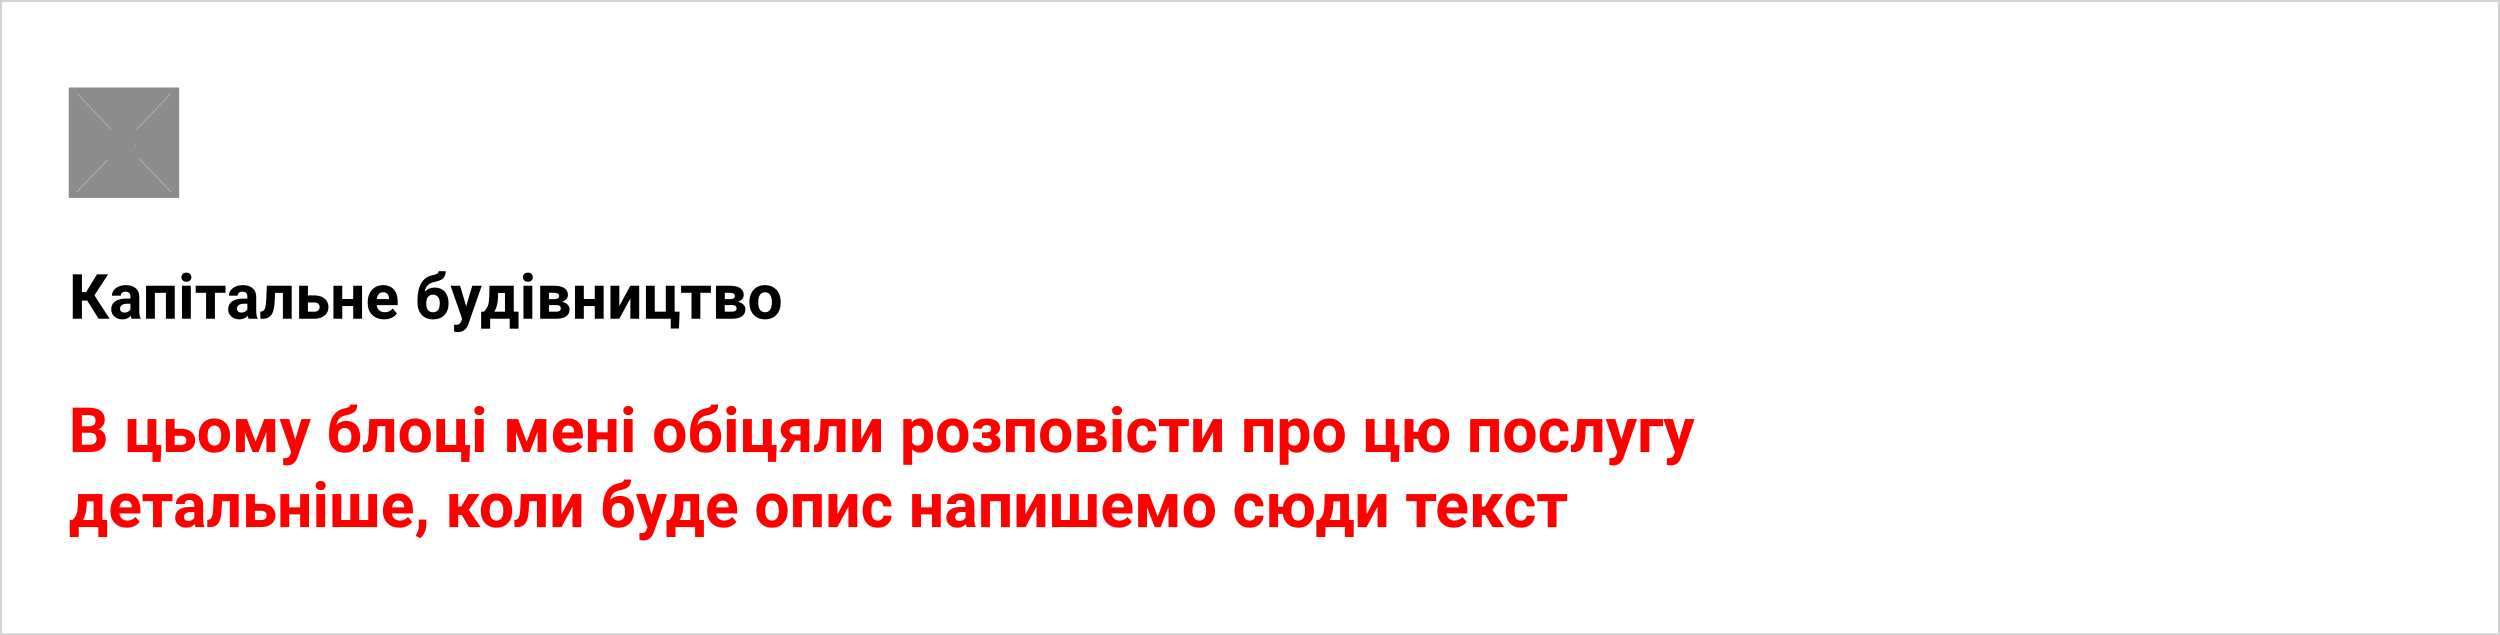 <?xml version="1.0" encoding="UTF-8"?> <svg xmlns="http://www.w3.org/2000/svg" width="1200" height="305" viewBox="0 0 1200 305" fill="none"><rect x="0" y="0" width="1200" height="305" fill="#333333" stroke="none"/> <rect x="0.5" y="0.5" width="1199" height="304" fill="white" stroke="#D3D3D3"></rect> <path d="M41.862 144.284H39.328V153H34.934V131.672H39.328V140.212H41.335L46.55 131.672H51.911L45.334 141.765L52.6 153H47.355L41.862 144.284ZM63.205 153C63.01 152.619 62.868 152.146 62.78 151.579C61.755 152.722 60.422 153.293 58.781 153.293C57.228 153.293 55.94 152.844 54.914 151.945C53.898 151.047 53.391 149.914 53.391 148.547C53.391 146.867 54.011 145.578 55.251 144.68C56.501 143.781 58.303 143.327 60.656 143.317H62.605V142.409C62.605 141.677 62.414 141.091 62.033 140.651C61.662 140.212 61.071 139.992 60.261 139.992C59.548 139.992 58.986 140.163 58.576 140.505C58.176 140.847 57.976 141.315 57.976 141.911H53.742C53.742 140.993 54.025 140.144 54.592 139.362C55.158 138.581 55.959 137.971 56.994 137.531C58.029 137.082 59.191 136.857 60.48 136.857C62.434 136.857 63.981 137.351 65.124 138.337C66.276 139.313 66.853 140.69 66.853 142.468V149.338C66.862 150.842 67.072 151.979 67.482 152.751V153H63.205ZM59.704 150.056C60.329 150.056 60.905 149.919 61.433 149.646C61.96 149.362 62.351 148.986 62.605 148.518V145.793H61.023C58.903 145.793 57.775 146.525 57.639 147.99L57.624 148.239C57.624 148.767 57.81 149.201 58.181 149.543C58.552 149.885 59.06 150.056 59.704 150.056ZM83.889 153H79.641V140.578H74.338V153H70.105V137.15H83.889V153ZM91.594 153H87.346V137.15H91.594V153ZM87.097 133.049C87.097 132.414 87.307 131.892 87.727 131.481C88.156 131.071 88.737 130.866 89.47 130.866C90.192 130.866 90.769 131.071 91.198 131.481C91.628 131.892 91.843 132.414 91.843 133.049C91.843 133.693 91.623 134.221 91.184 134.631C90.754 135.041 90.183 135.246 89.47 135.246C88.757 135.246 88.181 135.041 87.741 134.631C87.311 134.221 87.097 133.693 87.097 133.049ZM108.249 140.549H103.166V153H98.918V140.549H93.923V137.15H108.249V140.549ZM119.338 153C119.143 152.619 119.001 152.146 118.913 151.579C117.888 152.722 116.555 153.293 114.914 153.293C113.361 153.293 112.072 152.844 111.047 151.945C110.031 151.047 109.523 149.914 109.523 148.547C109.523 146.867 110.144 145.578 111.384 144.68C112.634 143.781 114.436 143.327 116.789 143.317H118.737V142.409C118.737 141.677 118.547 141.091 118.166 140.651C117.795 140.212 117.204 139.992 116.394 139.992C115.681 139.992 115.119 140.163 114.709 140.505C114.309 140.847 114.108 141.315 114.108 141.911H109.875C109.875 140.993 110.158 140.144 110.725 139.362C111.291 138.581 112.092 137.971 113.127 137.531C114.162 137.082 115.324 136.857 116.613 136.857C118.566 136.857 120.114 137.351 121.257 138.337C122.409 139.313 122.985 140.69 122.985 142.468V149.338C122.995 150.842 123.205 151.979 123.615 152.751V153H119.338ZM115.837 150.056C116.462 150.056 117.038 149.919 117.565 149.646C118.093 149.362 118.483 148.986 118.737 148.518V145.793H117.155C115.036 145.793 113.908 146.525 113.771 147.99L113.757 148.239C113.757 148.767 113.942 149.201 114.313 149.543C114.685 149.885 115.192 150.056 115.837 150.056ZM140.021 137.15V153H135.788V140.578H132.053L131.789 145.471C131.623 148.078 131.11 149.978 130.251 151.169C129.392 152.36 128.112 152.971 126.413 153H124.978L124.934 149.558L125.461 149.514C126.223 149.455 126.779 149.006 127.131 148.166C127.482 147.326 127.702 145.896 127.79 143.874L128.083 137.15H140.021ZM147.814 141.794H150.847C152.214 141.794 153.415 142.023 154.45 142.482C155.485 142.941 156.276 143.601 156.823 144.46C157.38 145.31 157.658 146.301 157.658 147.434C157.658 149.104 157.038 150.451 155.798 151.477C154.567 152.492 152.888 153 150.759 153H143.566V137.15H147.814V141.794ZM147.814 145.192V149.616H150.817C151.657 149.616 152.302 149.421 152.751 149.03C153.2 148.64 153.425 148.107 153.425 147.434C153.425 146.75 153.205 146.208 152.766 145.808C152.326 145.397 151.677 145.192 150.817 145.192H147.814ZM173.786 153H169.538V146.906H164.279V153H160.046V137.15H164.279V143.508H169.538V137.15H173.786V153ZM184.362 153.293C182.038 153.293 180.144 152.58 178.679 151.154C177.224 149.729 176.496 147.829 176.496 145.456V145.046C176.496 143.454 176.804 142.033 177.419 140.783C178.034 139.523 178.903 138.557 180.026 137.883C181.159 137.199 182.448 136.857 183.894 136.857C186.062 136.857 187.766 137.541 189.006 138.908C190.256 140.275 190.881 142.214 190.881 144.724V146.452H180.788C180.925 147.487 181.335 148.317 182.019 148.942C182.712 149.567 183.586 149.88 184.641 149.88C186.271 149.88 187.546 149.289 188.464 148.107L190.544 150.437C189.909 151.335 189.05 152.038 187.966 152.546C186.882 153.044 185.681 153.293 184.362 153.293ZM183.879 140.285C183.039 140.285 182.355 140.568 181.828 141.135C181.311 141.701 180.979 142.512 180.832 143.566H186.721V143.229C186.701 142.292 186.447 141.569 185.959 141.062C185.471 140.544 184.777 140.285 183.879 140.285ZM208.635 138.029C210.666 138.029 212.287 138.703 213.498 140.051C214.709 141.398 215.314 143.229 215.314 145.544V145.749C215.314 148.034 214.641 149.865 213.293 151.242C211.945 152.619 210.134 153.308 207.858 153.308C205.573 153.308 203.752 152.565 202.395 151.081C201.047 149.587 200.373 147.561 200.373 145.002V144.299C200.393 140.734 200.993 137.946 202.175 135.935C203.366 133.913 205.153 132.639 207.536 132.111C208.786 131.838 209.592 131.569 209.953 131.306C210.314 131.032 210.495 130.656 210.495 130.178H213.923C213.923 131.711 213.508 132.863 212.678 133.635C211.857 134.406 210.393 135.002 208.283 135.422C207.033 135.676 206.047 136.169 205.324 136.901C204.602 137.634 204.113 138.664 203.859 139.992C205.207 138.684 206.799 138.029 208.635 138.029ZM207.829 141.457C206.823 141.457 206.032 141.794 205.456 142.468C204.89 143.142 204.606 144.235 204.606 145.749C204.606 147.097 204.885 148.127 205.441 148.84C205.998 149.543 206.804 149.895 207.858 149.895C208.884 149.895 209.675 149.548 210.231 148.854C210.788 148.161 211.071 147.141 211.081 145.793V145.441C211.081 144.143 210.793 143.156 210.217 142.482C209.65 141.799 208.854 141.457 207.829 141.457ZM223.767 147.009L226.696 137.15H231.237L224.865 155.461L224.514 156.296C223.566 158.366 222.004 159.401 219.826 159.401C219.211 159.401 218.586 159.309 217.951 159.123V155.915L218.596 155.93C219.396 155.93 219.992 155.808 220.383 155.563C220.783 155.319 221.096 154.914 221.32 154.348L221.818 153.044L216.267 137.15H220.822L223.767 147.009ZM232.307 149.587C233.264 148.571 233.913 147.565 234.255 146.569C234.597 145.573 234.787 144.162 234.826 142.336L234.943 137.15H246.604V149.587H248.889V157.761H244.655V153H235.266V157.761H230.944V149.587H232.307ZM237.302 149.587H242.385V140.651H239.089L239.06 142.556C238.972 145.466 238.386 147.81 237.302 149.587ZM255.51 153H251.262V137.15H255.51V153ZM251.013 133.049C251.013 132.414 251.223 131.892 251.643 131.481C252.072 131.071 252.653 130.866 253.386 130.866C254.108 130.866 254.685 131.071 255.114 131.481C255.544 131.892 255.759 132.414 255.759 133.049C255.759 133.693 255.539 134.221 255.1 134.631C254.67 135.041 254.099 135.246 253.386 135.246C252.673 135.246 252.097 135.041 251.657 134.631C251.228 134.221 251.013 133.693 251.013 133.049ZM259.289 153V137.15H265.91C268.068 137.15 269.724 137.531 270.876 138.293C272.028 139.055 272.604 140.148 272.604 141.574C272.604 142.307 272.36 142.966 271.872 143.552C271.394 144.128 270.69 144.572 269.763 144.885C270.896 145.1 271.784 145.524 272.429 146.159C273.083 146.784 273.41 147.556 273.41 148.474C273.41 149.948 272.854 151.071 271.74 151.843C270.637 152.614 269.03 153 266.921 153H259.289ZM263.522 146.423V149.616H266.936C268.43 149.616 269.177 149.094 269.177 148.049C269.177 146.984 268.464 146.442 267.038 146.423H263.522ZM263.522 143.581H266.145C267.629 143.562 268.371 143.083 268.371 142.146C268.371 141.569 268.166 141.159 267.756 140.915C267.355 140.671 266.74 140.549 265.91 140.549H263.522V143.581ZM289.743 153H285.495V146.906H280.236V153H276.003V137.15H280.236V143.508H285.495V137.15H289.743V153ZM302.575 137.15H306.809V153H302.575V143.215L297.272 153H293.024V137.15H297.272V146.921L302.575 137.15ZM310.046 137.15H314.279V149.587H319.582V137.15H323.83V149.616H326.203L325.91 157.702H321.97V153H310.046V137.15ZM341.247 140.549H336.164V153H331.916V140.549H326.921V137.15H341.247V140.549ZM343.664 153V137.15H350.285C352.443 137.15 354.099 137.531 355.251 138.293C356.403 139.055 356.979 140.148 356.979 141.574C356.979 142.307 356.735 142.966 356.247 143.552C355.769 144.128 355.065 144.572 354.138 144.885C355.271 145.1 356.159 145.524 356.804 146.159C357.458 146.784 357.785 147.556 357.785 148.474C357.785 149.948 357.229 151.071 356.115 151.843C355.012 152.614 353.405 153 351.296 153H343.664ZM347.897 146.423V149.616H351.311C352.805 149.616 353.552 149.094 353.552 148.049C353.552 146.984 352.839 146.442 351.413 146.423H347.897ZM347.897 143.581H350.52C352.004 143.562 352.746 143.083 352.746 142.146C352.746 141.569 352.541 141.159 352.131 140.915C351.73 140.671 351.115 140.549 350.285 140.549H347.897V143.581ZM359.719 144.929C359.719 143.356 360.021 141.955 360.627 140.725C361.232 139.494 362.102 138.542 363.234 137.868C364.377 137.194 365.7 136.857 367.204 136.857C369.343 136.857 371.086 137.512 372.434 138.82C373.791 140.129 374.548 141.906 374.704 144.152L374.733 145.236C374.733 147.668 374.055 149.621 372.697 151.096C371.34 152.561 369.519 153.293 367.233 153.293C364.948 153.293 363.122 152.561 361.755 151.096C360.397 149.631 359.719 147.639 359.719 145.119V144.929ZM363.952 145.236C363.952 146.74 364.235 147.893 364.802 148.693C365.368 149.484 366.179 149.88 367.233 149.88C368.259 149.88 369.06 149.489 369.636 148.708C370.212 147.917 370.5 146.657 370.5 144.929C370.5 143.454 370.212 142.312 369.636 141.501C369.06 140.69 368.249 140.285 367.204 140.285C366.169 140.285 365.368 140.69 364.802 141.501C364.235 142.302 363.952 143.547 363.952 145.236Z" fill="black"></path> <path d="M34.904 217V195.672H42.375C44.963 195.672 46.926 196.17 48.264 197.166C49.602 198.152 50.27 199.603 50.27 201.517C50.27 202.562 50.002 203.484 49.465 204.285C48.928 205.076 48.181 205.657 47.224 206.028C48.317 206.302 49.177 206.854 49.802 207.684C50.437 208.514 50.754 209.529 50.754 210.73C50.754 212.781 50.1 214.334 48.791 215.389C47.482 216.443 45.617 216.98 43.195 217H34.904ZM39.299 207.713V213.47H43.063C44.099 213.47 44.904 213.226 45.48 212.737C46.066 212.239 46.359 211.556 46.359 210.687C46.359 208.733 45.349 207.742 43.327 207.713H39.299ZM39.299 204.607H42.551C44.768 204.568 45.876 203.685 45.876 201.956C45.876 200.989 45.593 200.296 45.026 199.876C44.47 199.446 43.586 199.231 42.375 199.231H39.299V204.607ZM61.257 201.15H65.49V213.587H70.793V201.15H75.041V213.616H77.414L77.121 221.702H73.181V217H61.257V201.15ZM83.83 205.794H86.862C88.23 205.794 89.431 206.023 90.466 206.482C91.501 206.941 92.292 207.601 92.839 208.46C93.395 209.31 93.674 210.301 93.674 211.434C93.674 213.104 93.054 214.451 91.814 215.477C90.583 216.492 88.903 217 86.774 217H79.582V201.15H83.83V205.794ZM83.83 209.192V213.616H86.833C87.673 213.616 88.317 213.421 88.767 213.03C89.216 212.64 89.44 212.107 89.44 211.434C89.44 210.75 89.221 210.208 88.781 209.808C88.342 209.397 87.692 209.192 86.833 209.192H83.83ZM95.402 208.929C95.402 207.356 95.705 205.955 96.311 204.725C96.916 203.494 97.785 202.542 98.918 201.868C100.061 201.194 101.384 200.857 102.888 200.857C105.026 200.857 106.77 201.512 108.117 202.82C109.475 204.129 110.231 205.906 110.388 208.152L110.417 209.236C110.417 211.668 109.738 213.621 108.381 215.096C107.023 216.561 105.202 217.293 102.917 217.293C100.632 217.293 98.806 216.561 97.439 215.096C96.081 213.631 95.402 211.639 95.402 209.119V208.929ZM99.636 209.236C99.636 210.74 99.919 211.893 100.485 212.693C101.052 213.484 101.862 213.88 102.917 213.88C103.942 213.88 104.743 213.489 105.319 212.708C105.896 211.917 106.184 210.657 106.184 208.929C106.184 207.454 105.896 206.312 105.319 205.501C104.743 204.69 103.933 204.285 102.888 204.285C101.853 204.285 101.052 204.69 100.485 205.501C99.919 206.302 99.636 207.547 99.636 209.236ZM122.678 212.005L126.823 201.15H132.126V217H127.893V207.273L124.099 217H121.257L117.536 207.435V217H113.303V201.15H118.562L122.678 212.005ZM141.735 211.009L144.665 201.15H149.206L142.834 219.461L142.482 220.296C141.535 222.366 139.973 223.401 137.795 223.401C137.18 223.401 136.555 223.309 135.92 223.123V219.915L136.564 219.93C137.365 219.93 137.961 219.808 138.352 219.563C138.752 219.319 139.064 218.914 139.289 218.348L139.787 217.044L134.235 201.15H138.791L141.735 211.009ZM166.213 202.029C168.244 202.029 169.865 202.703 171.076 204.051C172.287 205.398 172.893 207.229 172.893 209.544V209.749C172.893 212.034 172.219 213.865 170.871 215.242C169.523 216.619 167.712 217.308 165.437 217.308C163.151 217.308 161.33 216.565 159.973 215.081C158.625 213.587 157.951 211.561 157.951 209.002V208.299C157.971 204.734 158.571 201.946 159.753 199.935C160.944 197.913 162.731 196.639 165.114 196.111C166.364 195.838 167.17 195.569 167.531 195.306C167.893 195.032 168.073 194.656 168.073 194.178H171.501C171.501 195.711 171.086 196.863 170.256 197.635C169.436 198.406 167.971 199.002 165.861 199.422C164.611 199.676 163.625 200.169 162.902 200.901C162.18 201.634 161.691 202.664 161.438 203.992C162.785 202.684 164.377 202.029 166.213 202.029ZM165.407 205.457C164.401 205.457 163.61 205.794 163.034 206.468C162.468 207.142 162.185 208.235 162.185 209.749C162.185 211.097 162.463 212.127 163.02 212.84C163.576 213.543 164.382 213.895 165.437 213.895C166.462 213.895 167.253 213.548 167.81 212.854C168.366 212.161 168.649 211.141 168.659 209.793V209.441C168.659 208.143 168.371 207.156 167.795 206.482C167.229 205.799 166.433 205.457 165.407 205.457ZM189.211 201.15V217H184.978V204.578H181.242L180.979 209.471C180.812 212.078 180.3 213.978 179.44 215.169C178.581 216.36 177.302 216.971 175.603 217H174.167L174.123 213.558L174.65 213.514C175.412 213.455 175.969 213.006 176.32 212.166C176.672 211.326 176.892 209.896 176.979 207.874L177.272 201.15H189.211ZM191.818 208.929C191.818 207.356 192.121 205.955 192.727 204.725C193.332 203.494 194.201 202.542 195.334 201.868C196.477 201.194 197.8 200.857 199.304 200.857C201.442 200.857 203.186 201.512 204.533 202.82C205.891 204.129 206.647 205.906 206.804 208.152L206.833 209.236C206.833 211.668 206.154 213.621 204.797 215.096C203.439 216.561 201.618 217.293 199.333 217.293C197.048 217.293 195.222 216.561 193.854 215.096C192.497 213.631 191.818 211.639 191.818 209.119V208.929ZM196.052 209.236C196.052 210.74 196.335 211.893 196.901 212.693C197.468 213.484 198.278 213.88 199.333 213.88C200.358 213.88 201.159 213.489 201.735 212.708C202.312 211.917 202.6 210.657 202.6 208.929C202.6 207.454 202.312 206.312 201.735 205.501C201.159 204.69 200.349 204.285 199.304 204.285C198.269 204.285 197.468 204.69 196.901 205.501C196.335 206.302 196.052 207.547 196.052 209.236ZM209.44 201.15H213.674V213.587H218.977V201.15H223.225V213.616H225.598L225.305 221.702H221.364V217H209.44V201.15ZM232.189 217H227.941V201.15H232.189V217ZM227.692 197.049C227.692 196.414 227.902 195.892 228.322 195.481C228.752 195.071 229.333 194.866 230.065 194.866C230.788 194.866 231.364 195.071 231.794 195.481C232.224 195.892 232.438 196.414 232.438 197.049C232.438 197.693 232.219 198.221 231.779 198.631C231.35 199.041 230.778 199.246 230.065 199.246C229.353 199.246 228.776 199.041 228.337 198.631C227.907 198.221 227.692 197.693 227.692 197.049ZM252.814 212.005L256.96 201.15H262.263V217H258.029V207.273L254.235 217H251.394L247.673 207.435V217H243.439V201.15H248.698L252.814 212.005ZM273.249 217.293C270.925 217.293 269.03 216.58 267.565 215.154C266.11 213.729 265.383 211.829 265.383 209.456V209.046C265.383 207.454 265.69 206.033 266.306 204.783C266.921 203.523 267.79 202.557 268.913 201.883C270.046 201.199 271.335 200.857 272.78 200.857C274.948 200.857 276.652 201.541 277.893 202.908C279.143 204.275 279.768 206.214 279.768 208.724V210.452H269.675C269.812 211.487 270.222 212.317 270.905 212.942C271.599 213.567 272.473 213.88 273.527 213.88C275.158 213.88 276.433 213.289 277.351 212.107L279.431 214.437C278.796 215.335 277.937 216.038 276.853 216.546C275.769 217.044 274.567 217.293 273.249 217.293ZM272.766 204.285C271.926 204.285 271.242 204.568 270.715 205.135C270.197 205.701 269.865 206.512 269.719 207.566H275.607V207.229C275.588 206.292 275.334 205.569 274.846 205.062C274.357 204.544 273.664 204.285 272.766 204.285ZM295.925 217H291.677V210.906H286.418V217H282.185V201.15H286.418V207.508H291.677V201.15H295.925V217ZM303.674 217H299.426V201.15H303.674V217ZM299.177 197.049C299.177 196.414 299.387 195.892 299.807 195.481C300.236 195.071 300.817 194.866 301.55 194.866C302.272 194.866 302.849 195.071 303.278 195.481C303.708 195.892 303.923 196.414 303.923 197.049C303.923 197.693 303.703 198.221 303.264 198.631C302.834 199.041 302.263 199.246 301.55 199.246C300.837 199.246 300.261 199.041 299.821 198.631C299.392 198.221 299.177 197.693 299.177 197.049ZM313.986 208.929C313.986 207.356 314.289 205.955 314.895 204.725C315.5 203.494 316.369 202.542 317.502 201.868C318.645 201.194 319.968 200.857 321.472 200.857C323.61 200.857 325.354 201.512 326.701 202.82C328.059 204.129 328.815 205.906 328.972 208.152L329.001 209.236C329.001 211.668 328.322 213.621 326.965 215.096C325.607 216.561 323.786 217.293 321.501 217.293C319.216 217.293 317.39 216.561 316.022 215.096C314.665 213.631 313.986 211.639 313.986 209.119V208.929ZM318.22 209.236C318.22 210.74 318.503 211.893 319.069 212.693C319.636 213.484 320.446 213.88 321.501 213.88C322.526 213.88 323.327 213.489 323.903 212.708C324.479 211.917 324.768 210.657 324.768 208.929C324.768 207.454 324.479 206.312 323.903 205.501C323.327 204.69 322.517 204.285 321.472 204.285C320.437 204.285 319.636 204.69 319.069 205.501C318.503 206.302 318.22 207.547 318.22 209.236ZM339.475 202.029C341.506 202.029 343.127 202.703 344.338 204.051C345.549 205.398 346.154 207.229 346.154 209.544V209.749C346.154 212.034 345.48 213.865 344.133 215.242C342.785 216.619 340.974 217.308 338.698 217.308C336.413 217.308 334.592 216.565 333.234 215.081C331.887 213.587 331.213 211.561 331.213 209.002V208.299C331.232 204.734 331.833 201.946 333.015 199.935C334.206 197.913 335.993 196.639 338.376 196.111C339.626 195.838 340.432 195.569 340.793 195.306C341.154 195.032 341.335 194.656 341.335 194.178H344.763C344.763 195.711 344.348 196.863 343.518 197.635C342.697 198.406 341.232 199.002 339.123 199.422C337.873 199.676 336.887 200.169 336.164 200.901C335.441 201.634 334.953 202.664 334.699 203.992C336.047 202.684 337.639 202.029 339.475 202.029ZM338.669 205.457C337.663 205.457 336.872 205.794 336.296 206.468C335.729 207.142 335.446 208.235 335.446 209.749C335.446 211.097 335.725 212.127 336.281 212.84C336.838 213.543 337.644 213.895 338.698 213.895C339.724 213.895 340.515 213.548 341.071 212.854C341.628 212.161 341.911 211.141 341.921 209.793V209.441C341.921 208.143 341.633 207.156 341.057 206.482C340.49 205.799 339.694 205.457 338.669 205.457ZM353.156 217H348.908V201.15H353.156V217ZM348.659 197.049C348.659 196.414 348.869 195.892 349.289 195.481C349.719 195.071 350.3 194.866 351.032 194.866C351.755 194.866 352.331 195.071 352.761 195.481C353.19 195.892 353.405 196.414 353.405 197.049C353.405 197.693 353.186 198.221 352.746 198.631C352.316 199.041 351.745 199.246 351.032 199.246C350.319 199.246 349.743 199.041 349.304 198.631C348.874 198.221 348.659 197.693 348.659 197.049ZM356.657 201.15H360.891V213.587H366.193V201.15H370.441V213.616H372.814L372.521 221.702H368.581V217H356.657V201.15ZM388.474 201.15V217H384.255V211.521H381.574L378.527 217H374.235L377.692 210.804C376.745 210.364 376.013 209.769 375.495 209.017C374.987 208.265 374.733 207.41 374.733 206.453C374.733 204.92 375.324 203.665 376.506 202.688C377.697 201.702 379.289 201.189 381.281 201.15H388.474ZM381.354 208.562H384.255V204.549H381.501C380.749 204.549 380.139 204.749 379.67 205.149C379.201 205.54 378.967 206.019 378.967 206.585C378.967 207.151 379.191 207.62 379.641 207.991C380.09 208.362 380.661 208.553 381.354 208.562ZM405.832 201.15V217H401.599V204.578H397.863L397.6 209.471C397.434 212.078 396.921 213.978 396.062 215.169C395.202 216.36 393.923 216.971 392.224 217H390.788L390.744 213.558L391.271 213.514C392.033 213.455 392.59 213.006 392.941 212.166C393.293 211.326 393.513 209.896 393.601 207.874L393.894 201.15H405.832ZM418.649 201.15H422.883V217H418.649V207.215L413.347 217H409.099V201.15H413.347V210.921L418.649 201.15ZM447.858 209.222C447.858 211.663 447.302 213.621 446.188 215.096C445.085 216.561 443.591 217.293 441.706 217.293C440.104 217.293 438.811 216.736 437.824 215.623V223.094H433.591V201.15H437.517L437.663 202.703C438.688 201.473 440.026 200.857 441.677 200.857C443.63 200.857 445.148 201.58 446.232 203.025C447.316 204.471 447.858 206.463 447.858 209.002V209.222ZM443.625 208.914C443.625 207.439 443.361 206.302 442.834 205.501C442.316 204.7 441.56 204.3 440.563 204.3C439.235 204.3 438.322 204.808 437.824 205.823V212.312C438.342 213.357 439.265 213.88 440.593 213.88C442.614 213.88 443.625 212.225 443.625 208.914ZM449.836 208.929C449.836 207.356 450.139 205.955 450.744 204.725C451.35 203.494 452.219 202.542 453.352 201.868C454.494 201.194 455.817 200.857 457.321 200.857C459.46 200.857 461.203 201.512 462.551 202.82C463.908 204.129 464.665 205.906 464.821 208.152L464.851 209.236C464.851 211.668 464.172 213.621 462.814 215.096C461.457 216.561 459.636 217.293 457.351 217.293C455.065 217.293 453.239 216.561 451.872 215.096C450.515 213.631 449.836 211.639 449.836 209.119V208.929ZM454.069 209.236C454.069 210.74 454.353 211.893 454.919 212.693C455.485 213.484 456.296 213.88 457.351 213.88C458.376 213.88 459.177 213.489 459.753 212.708C460.329 211.917 460.617 210.657 460.617 208.929C460.617 207.454 460.329 206.312 459.753 205.501C459.177 204.69 458.366 204.285 457.321 204.285C456.286 204.285 455.485 204.69 454.919 205.501C454.353 206.302 454.069 207.547 454.069 209.236ZM475.778 205.823C475.778 205.267 475.593 204.837 475.222 204.534C474.86 204.222 474.343 204.065 473.669 204.065C472.976 204.065 472.409 204.212 471.97 204.505C471.54 204.788 471.325 205.193 471.325 205.721H467.092C467.092 204.285 467.688 203.118 468.879 202.22C470.07 201.321 471.594 200.872 473.449 200.872C475.49 200.872 477.092 201.272 478.254 202.073C479.426 202.874 480.012 204.012 480.012 205.486C480.012 206.189 479.797 206.839 479.367 207.435C478.947 208.021 478.352 208.489 477.58 208.841C479.387 209.476 480.29 210.701 480.29 212.518C480.29 213.973 479.665 215.135 478.415 216.004C477.175 216.863 475.52 217.293 473.449 217.293C471.525 217.293 469.943 216.844 468.703 215.945C467.463 215.047 466.843 213.836 466.843 212.312H471.076C471.076 212.85 471.315 213.284 471.794 213.616C472.272 213.948 472.897 214.114 473.669 214.114C474.421 214.114 475.007 213.938 475.427 213.587C475.847 213.235 476.057 212.776 476.057 212.21C476.057 211.517 475.856 211.023 475.456 210.73C475.056 210.428 474.455 210.276 473.654 210.276H471.354V207.522H473.801C475.119 207.483 475.778 206.917 475.778 205.823ZM496.652 217H492.404V204.578H487.102V217H482.868V201.15H496.652V217ZM499.23 208.929C499.23 207.356 499.533 205.955 500.139 204.725C500.744 203.494 501.613 202.542 502.746 201.868C503.889 201.194 505.212 200.857 506.716 200.857C508.854 200.857 510.598 201.512 511.945 202.82C513.303 204.129 514.06 205.906 514.216 208.152L514.245 209.236C514.245 211.668 513.566 213.621 512.209 215.096C510.852 216.561 509.03 217.293 506.745 217.293C504.46 217.293 502.634 216.561 501.267 215.096C499.909 213.631 499.23 211.639 499.23 209.119V208.929ZM503.464 209.236C503.464 210.74 503.747 211.893 504.313 212.693C504.88 213.484 505.69 213.88 506.745 213.88C507.771 213.88 508.571 213.489 509.147 212.708C509.724 211.917 510.012 210.657 510.012 208.929C510.012 207.454 509.724 206.312 509.147 205.501C508.571 204.69 507.761 204.285 506.716 204.285C505.681 204.285 504.88 204.69 504.313 205.501C503.747 206.302 503.464 207.547 503.464 209.236ZM517.131 217V201.15H523.752C525.91 201.15 527.565 201.531 528.718 202.293C529.87 203.055 530.446 204.148 530.446 205.574C530.446 206.307 530.202 206.966 529.714 207.552C529.235 208.128 528.532 208.572 527.604 208.885C528.737 209.1 529.626 209.524 530.271 210.159C530.925 210.784 531.252 211.556 531.252 212.474C531.252 213.948 530.695 215.071 529.582 215.843C528.479 216.614 526.872 217 524.763 217H517.131ZM521.364 210.423V213.616H524.777C526.271 213.616 527.019 213.094 527.019 212.049C527.019 210.984 526.306 210.442 524.88 210.423H521.364ZM521.364 207.581H523.986C525.471 207.562 526.213 207.083 526.213 206.146C526.213 205.569 526.008 205.159 525.598 204.915C525.197 204.671 524.582 204.549 523.752 204.549H521.364V207.581ZM538.312 217H534.064V201.15H538.312V217ZM533.815 197.049C533.815 196.414 534.025 195.892 534.445 195.481C534.875 195.071 535.456 194.866 536.188 194.866C536.911 194.866 537.487 195.071 537.917 195.481C538.347 195.892 538.562 196.414 538.562 197.049C538.562 197.693 538.342 198.221 537.902 198.631C537.473 199.041 536.901 199.246 536.188 199.246C535.476 199.246 534.899 199.041 534.46 198.631C534.03 198.221 533.815 197.693 533.815 197.049ZM548.405 213.88C549.187 213.88 549.821 213.665 550.31 213.235C550.798 212.806 551.052 212.234 551.071 211.521H555.041C555.031 212.596 554.738 213.582 554.162 214.48C553.586 215.369 552.795 216.062 551.789 216.561C550.793 217.049 549.689 217.293 548.479 217.293C546.213 217.293 544.426 216.575 543.117 215.14C541.809 213.694 541.154 211.702 541.154 209.163V208.885C541.154 206.443 541.804 204.495 543.103 203.04C544.401 201.585 546.184 200.857 548.449 200.857C550.432 200.857 552.019 201.424 553.21 202.557C554.411 203.68 555.021 205.179 555.041 207.054H551.071C551.052 206.233 550.798 205.569 550.31 205.062C549.821 204.544 549.177 204.285 548.376 204.285C547.39 204.285 546.643 204.646 546.135 205.369C545.637 206.082 545.388 207.244 545.388 208.855V209.295C545.388 210.926 545.637 212.098 546.135 212.811C546.633 213.523 547.39 213.88 548.405 213.88ZM570.612 204.549H565.529V217H561.281V204.549H556.286V201.15H570.612V204.549ZM582.302 201.15H586.535V217H582.302V207.215L576.999 217H572.751V201.15H576.999V210.921L582.302 201.15ZM611.027 217H606.779V204.578H601.477V217H597.243V201.15H611.027V217ZM628.532 209.222C628.532 211.663 627.976 213.621 626.862 215.096C625.759 216.561 624.265 217.293 622.38 217.293C620.778 217.293 619.484 216.736 618.498 215.623V223.094H614.265V201.15H618.19L618.337 202.703C619.362 201.473 620.7 200.857 622.351 200.857C624.304 200.857 625.822 201.58 626.906 203.025C627.99 204.471 628.532 206.463 628.532 209.002V209.222ZM624.299 208.914C624.299 207.439 624.035 206.302 623.508 205.501C622.99 204.7 622.233 204.3 621.237 204.3C619.909 204.3 618.996 204.808 618.498 205.823V212.312C619.016 213.357 619.938 213.88 621.267 213.88C623.288 213.88 624.299 212.225 624.299 208.914ZM630.51 208.929C630.51 207.356 630.812 205.955 631.418 204.725C632.023 203.494 632.893 202.542 634.025 201.868C635.168 201.194 636.491 200.857 637.995 200.857C640.134 200.857 641.877 201.512 643.225 202.82C644.582 204.129 645.339 205.906 645.495 208.152L645.524 209.236C645.524 211.668 644.846 213.621 643.488 215.096C642.131 216.561 640.31 217.293 638.024 217.293C635.739 217.293 633.913 216.561 632.546 215.096C631.188 213.631 630.51 211.639 630.51 209.119V208.929ZM634.743 209.236C634.743 210.74 635.026 211.893 635.593 212.693C636.159 213.484 636.97 213.88 638.024 213.88C639.05 213.88 639.851 213.489 640.427 212.708C641.003 211.917 641.291 210.657 641.291 208.929C641.291 207.454 641.003 206.312 640.427 205.501C639.851 204.69 639.04 204.285 637.995 204.285C636.96 204.285 636.159 204.69 635.593 205.501C635.026 206.302 634.743 207.547 634.743 209.236ZM655.603 201.15H659.836V213.587H665.139V201.15H669.387V213.616H671.76L671.467 221.702H667.526V217H655.603V201.15ZM678.469 207.229H680.754C681.066 205.257 681.872 203.704 683.171 202.571C684.479 201.429 686.125 200.857 688.107 200.857C690.246 200.857 691.989 201.512 693.337 202.82C694.694 204.129 695.451 205.906 695.607 208.152L695.637 209.236C695.637 211.668 694.958 213.621 693.601 215.096C692.243 216.561 690.422 217.293 688.137 217.293C686.076 217.293 684.387 216.697 683.068 215.506C681.76 214.314 680.974 212.698 680.71 210.657H678.469V217H674.221V201.15H678.469V207.229ZM684.855 209.236C684.855 210.74 685.139 211.893 685.705 212.693C686.271 213.484 687.082 213.88 688.137 213.88C689.182 213.88 689.987 213.484 690.554 212.693C691.12 211.902 691.403 210.647 691.403 208.929C691.403 207.454 691.115 206.312 690.539 205.501C689.963 204.69 689.152 204.285 688.107 204.285C687.072 204.285 686.271 204.69 685.705 205.501C685.139 206.302 684.855 207.547 684.855 209.236ZM719.484 217H715.236V204.578H709.934V217H705.7V201.15H719.484V217ZM722.062 208.929C722.062 207.356 722.365 205.955 722.971 204.725C723.576 203.494 724.445 202.542 725.578 201.868C726.721 201.194 728.044 200.857 729.548 200.857C731.687 200.857 733.43 201.512 734.777 202.82C736.135 204.129 736.892 205.906 737.048 208.152L737.077 209.236C737.077 211.668 736.398 213.621 735.041 215.096C733.684 216.561 731.862 217.293 729.577 217.293C727.292 217.293 725.466 216.561 724.099 215.096C722.741 213.631 722.062 211.639 722.062 209.119V208.929ZM726.296 209.236C726.296 210.74 726.579 211.893 727.146 212.693C727.712 213.484 728.522 213.88 729.577 213.88C730.603 213.88 731.403 213.489 731.979 212.708C732.556 211.917 732.844 210.657 732.844 208.929C732.844 207.454 732.556 206.312 731.979 205.501C731.403 204.69 730.593 204.285 729.548 204.285C728.513 204.285 727.712 204.69 727.146 205.501C726.579 206.302 726.296 207.547 726.296 209.236ZM746.276 213.88C747.058 213.88 747.692 213.665 748.181 213.235C748.669 212.806 748.923 212.234 748.942 211.521H752.912C752.902 212.596 752.609 213.582 752.033 214.48C751.457 215.369 750.666 216.062 749.66 216.561C748.664 217.049 747.561 217.293 746.35 217.293C744.084 217.293 742.297 216.575 740.988 215.14C739.68 213.694 739.025 211.702 739.025 209.163V208.885C739.025 206.443 739.675 204.495 740.974 203.04C742.272 201.585 744.055 200.857 746.32 200.857C748.303 200.857 749.89 201.424 751.081 202.557C752.282 203.68 752.893 205.179 752.912 207.054H748.942C748.923 206.233 748.669 205.569 748.181 205.062C747.692 204.544 747.048 204.285 746.247 204.285C745.261 204.285 744.514 204.646 744.006 205.369C743.508 206.082 743.259 207.244 743.259 208.855V209.295C743.259 210.926 743.508 212.098 744.006 212.811C744.504 213.523 745.261 213.88 746.276 213.88ZM769.113 201.15V217H764.88V204.578H761.145L760.881 209.471C760.715 212.078 760.202 213.978 759.343 215.169C758.483 216.36 757.204 216.971 755.505 217H754.069L754.025 213.558L754.553 213.514C755.314 213.455 755.871 213.006 756.223 212.166C756.574 211.326 756.794 209.896 756.882 207.874L757.175 201.15H769.113ZM778.298 211.009L781.228 201.15H785.769L779.396 219.461L779.045 220.296C778.098 222.366 776.535 223.401 774.357 223.401C773.742 223.401 773.117 223.309 772.482 223.123V219.915L773.127 219.93C773.928 219.93 774.523 219.808 774.914 219.563C775.314 219.319 775.627 218.914 775.852 218.348L776.35 217.044L770.798 201.15H775.354L778.298 211.009ZM798.234 204.578H791.672V217H787.438V201.15H798.234V204.578ZM805.925 211.009L808.854 201.15H813.396L807.023 219.461L806.672 220.296C805.725 222.366 804.162 223.401 801.984 223.401C801.369 223.401 800.744 223.309 800.109 223.123V219.915L800.754 219.93C801.555 219.93 802.15 219.808 802.541 219.563C802.941 219.319 803.254 218.914 803.479 218.348L803.977 217.044L798.425 201.15H802.98L805.925 211.009ZM34.846 249.587C35.803 248.571 36.452 247.565 36.794 246.569C37.136 245.573 37.326 244.162 37.365 242.336L37.482 237.15H49.143V249.587H51.428V257.761H47.194V253H37.805V257.761H33.483V249.587H34.846ZM39.841 249.587H44.924V240.651H41.628L41.599 242.556C41.511 245.466 40.925 247.81 39.841 249.587ZM60.876 253.293C58.552 253.293 56.657 252.58 55.192 251.154C53.737 249.729 53.01 247.829 53.01 245.456V245.046C53.01 243.454 53.317 242.033 53.933 240.783C54.548 239.523 55.417 238.557 56.54 237.883C57.673 237.199 58.962 236.857 60.407 236.857C62.575 236.857 64.279 237.541 65.519 238.908C66.769 240.275 67.394 242.214 67.394 244.724V246.452H57.302C57.438 247.487 57.849 248.317 58.532 248.942C59.226 249.567 60.1 249.88 61.154 249.88C62.785 249.88 64.06 249.289 64.978 248.107L67.058 250.437C66.423 251.335 65.564 252.038 64.48 252.546C63.395 253.044 62.194 253.293 60.876 253.293ZM60.393 240.285C59.553 240.285 58.869 240.568 58.342 241.135C57.824 241.701 57.492 242.512 57.346 243.566H63.234V243.229C63.215 242.292 62.961 241.569 62.473 241.062C61.984 240.544 61.291 240.285 60.393 240.285ZM82.79 240.549H77.707V253H73.459V240.549H68.464V237.15H82.79V240.549ZM93.879 253C93.684 252.619 93.542 252.146 93.454 251.579C92.429 252.722 91.096 253.293 89.455 253.293C87.902 253.293 86.613 252.844 85.588 251.945C84.572 251.047 84.064 249.914 84.064 248.547C84.064 246.867 84.685 245.578 85.925 244.68C87.175 243.781 88.977 243.327 91.33 243.317H93.278V242.409C93.278 241.677 93.088 241.091 92.707 240.651C92.336 240.212 91.745 239.992 90.935 239.992C90.222 239.992 89.66 240.163 89.25 240.505C88.85 240.847 88.649 241.315 88.649 241.911H84.416C84.416 240.993 84.699 240.144 85.266 239.362C85.832 238.581 86.633 237.971 87.668 237.531C88.703 237.082 89.865 236.857 91.154 236.857C93.107 236.857 94.655 237.351 95.798 238.337C96.95 239.313 97.526 240.69 97.526 242.468V249.338C97.536 250.842 97.746 251.979 98.156 252.751V253H93.879ZM90.378 250.056C91.003 250.056 91.579 249.919 92.106 249.646C92.634 249.362 93.024 248.986 93.278 248.518V245.793H91.696C89.577 245.793 88.449 246.525 88.312 247.99L88.298 248.239C88.298 248.767 88.483 249.201 88.855 249.543C89.226 249.885 89.733 250.056 90.378 250.056ZM114.562 237.15V253H110.329V240.578H106.594L106.33 245.471C106.164 248.078 105.651 249.978 104.792 251.169C103.933 252.36 102.653 252.971 100.954 253H99.519L99.475 249.558L100.002 249.514C100.764 249.455 101.32 249.006 101.672 248.166C102.023 247.326 102.243 245.896 102.331 243.874L102.624 237.15H114.562ZM122.355 241.794H125.388C126.755 241.794 127.956 242.023 128.991 242.482C130.026 242.941 130.817 243.601 131.364 244.46C131.921 245.31 132.199 246.301 132.199 247.434C132.199 249.104 131.579 250.451 130.339 251.477C129.108 252.492 127.429 253 125.3 253H118.107V237.15H122.355V241.794ZM122.355 245.192V249.616H125.358C126.198 249.616 126.843 249.421 127.292 249.03C127.741 248.64 127.966 248.107 127.966 247.434C127.966 246.75 127.746 246.208 127.307 245.808C126.867 245.397 126.218 245.192 125.358 245.192H122.355ZM148.327 253H144.079V246.906H138.82V253H134.587V237.15H138.82V243.508H144.079V237.15H148.327V253ZM156.076 253H151.828V237.15H156.076V253ZM151.579 233.049C151.579 232.414 151.789 231.892 152.209 231.481C152.639 231.071 153.22 230.866 153.952 230.866C154.675 230.866 155.251 231.071 155.681 231.481C156.11 231.892 156.325 232.414 156.325 233.049C156.325 233.693 156.105 234.221 155.666 234.631C155.236 235.041 154.665 235.246 153.952 235.246C153.239 235.246 152.663 235.041 152.224 234.631C151.794 234.221 151.579 233.693 151.579 233.049ZM163.811 237.15V249.587H168.161V237.15H172.409V249.587H176.76V237.15H180.993V253H159.577V237.15H163.811ZM191.687 253.293C189.362 253.293 187.468 252.58 186.003 251.154C184.548 249.729 183.82 247.829 183.82 245.456V245.046C183.82 243.454 184.128 242.033 184.743 240.783C185.358 239.523 186.228 238.557 187.351 237.883C188.483 237.199 189.772 236.857 191.218 236.857C193.386 236.857 195.09 237.541 196.33 238.908C197.58 240.275 198.205 242.214 198.205 244.724V246.452H188.112C188.249 247.487 188.659 248.317 189.343 248.942C190.036 249.567 190.91 249.88 191.965 249.88C193.596 249.88 194.87 249.289 195.788 248.107L197.868 250.437C197.233 251.335 196.374 252.038 195.29 252.546C194.206 253.044 193.005 253.293 191.687 253.293ZM191.203 240.285C190.363 240.285 189.68 240.568 189.152 241.135C188.635 241.701 188.303 242.512 188.156 243.566H194.045V243.229C194.025 242.292 193.771 241.569 193.283 241.062C192.795 240.544 192.102 240.285 191.203 240.285ZM201.721 258.347L199.509 257.189L200.036 256.237C200.69 255.046 201.027 253.859 201.047 252.678V249.396H204.621L204.606 252.326C204.597 253.41 204.323 254.504 203.786 255.607C203.249 256.711 202.561 257.624 201.721 258.347ZM221.628 247.155H219.929V253H215.695V237.15H219.929V243.112H221.438L224.895 237.15H230.241L225.056 244.694L230.725 253H225.085L221.628 247.155ZM230.812 244.929C230.812 243.356 231.115 241.955 231.721 240.725C232.326 239.494 233.195 238.542 234.328 237.868C235.471 237.194 236.794 236.857 238.298 236.857C240.437 236.857 242.18 237.512 243.527 238.82C244.885 240.129 245.642 241.906 245.798 244.152L245.827 245.236C245.827 247.668 245.148 249.621 243.791 251.096C242.434 252.561 240.612 253.293 238.327 253.293C236.042 253.293 234.216 252.561 232.849 251.096C231.491 249.631 230.812 247.639 230.812 245.119V244.929ZM235.046 245.236C235.046 246.74 235.329 247.893 235.896 248.693C236.462 249.484 237.272 249.88 238.327 249.88C239.353 249.88 240.153 249.489 240.729 248.708C241.306 247.917 241.594 246.657 241.594 244.929C241.594 243.454 241.306 242.312 240.729 241.501C240.153 240.69 239.343 240.285 238.298 240.285C237.263 240.285 236.462 240.69 235.896 241.501C235.329 242.302 235.046 243.547 235.046 245.236ZM261.984 237.15V253H257.751V240.578H254.016L253.752 245.471C253.586 248.078 253.073 249.978 252.214 251.169C251.354 252.36 250.075 252.971 248.376 253H246.94L246.896 249.558L247.424 249.514C248.186 249.455 248.742 249.006 249.094 248.166C249.445 247.326 249.665 245.896 249.753 243.874L250.046 237.15H261.984ZM274.802 237.15H279.035V253H274.802V243.215L269.499 253H265.251V237.15H269.499V246.921L274.802 237.15ZM297.609 238.029C299.641 238.029 301.262 238.703 302.473 240.051C303.684 241.398 304.289 243.229 304.289 245.544V245.749C304.289 248.034 303.615 249.865 302.268 251.242C300.92 252.619 299.108 253.308 296.833 253.308C294.548 253.308 292.727 252.565 291.369 251.081C290.021 249.587 289.348 247.561 289.348 245.002V244.299C289.367 240.734 289.968 237.946 291.149 235.935C292.341 233.913 294.128 232.639 296.511 232.111C297.761 231.838 298.566 231.569 298.928 231.306C299.289 231.032 299.47 230.656 299.47 230.178H302.897C302.897 231.711 302.482 232.863 301.652 233.635C300.832 234.406 299.367 235.002 297.258 235.422C296.008 235.676 295.021 236.169 294.299 236.901C293.576 237.634 293.088 238.664 292.834 239.992C294.182 238.684 295.773 238.029 297.609 238.029ZM296.804 241.457C295.798 241.457 295.007 241.794 294.431 242.468C293.864 243.142 293.581 244.235 293.581 245.749C293.581 247.097 293.859 248.127 294.416 248.84C294.973 249.543 295.778 249.895 296.833 249.895C297.858 249.895 298.649 249.548 299.206 248.854C299.763 248.161 300.046 247.141 300.056 245.793V245.441C300.056 244.143 299.768 243.156 299.191 242.482C298.625 241.799 297.829 241.457 296.804 241.457ZM312.741 247.009L315.671 237.15H320.212L313.84 255.461L313.488 256.296C312.541 258.366 310.979 259.401 308.801 259.401C308.186 259.401 307.561 259.309 306.926 259.123V255.915L307.57 255.93C308.371 255.93 308.967 255.808 309.357 255.563C309.758 255.319 310.07 254.914 310.295 254.348L310.793 253.044L305.241 237.15H309.797L312.741 247.009ZM321.281 249.587C322.238 248.571 322.888 247.565 323.229 246.569C323.571 245.573 323.762 244.162 323.801 242.336L323.918 237.15H335.578V249.587H337.863V257.761H333.63V253H324.24V257.761H319.919V249.587H321.281ZM326.276 249.587H331.359V240.651H328.063L328.034 242.556C327.946 245.466 327.36 247.81 326.276 249.587ZM347.312 253.293C344.987 253.293 343.093 252.58 341.628 251.154C340.173 249.729 339.445 247.829 339.445 245.456V245.046C339.445 243.454 339.753 242.033 340.368 240.783C340.983 239.523 341.853 238.557 342.976 237.883C344.108 237.199 345.397 236.857 346.843 236.857C349.011 236.857 350.715 237.541 351.955 238.908C353.205 240.275 353.83 242.214 353.83 244.724V246.452H343.737C343.874 247.487 344.284 248.317 344.968 248.942C345.661 249.567 346.535 249.88 347.59 249.88C349.221 249.88 350.495 249.289 351.413 248.107L353.493 250.437C352.858 251.335 351.999 252.038 350.915 252.546C349.831 253.044 348.63 253.293 347.312 253.293ZM346.828 240.285C345.988 240.285 345.305 240.568 344.777 241.135C344.26 241.701 343.928 242.512 343.781 243.566H349.67V243.229C349.65 242.292 349.396 241.569 348.908 241.062C348.42 240.544 347.727 240.285 346.828 240.285ZM363.059 244.929C363.059 243.356 363.361 241.955 363.967 240.725C364.572 239.494 365.441 238.542 366.574 237.868C367.717 237.194 369.04 236.857 370.544 236.857C372.683 236.857 374.426 237.512 375.773 238.82C377.131 240.129 377.888 241.906 378.044 244.152L378.073 245.236C378.073 247.668 377.395 249.621 376.037 251.096C374.68 252.561 372.858 253.293 370.573 253.293C368.288 253.293 366.462 252.561 365.095 251.096C363.737 249.631 363.059 247.639 363.059 245.119V244.929ZM367.292 245.236C367.292 246.74 367.575 247.893 368.142 248.693C368.708 249.484 369.519 249.88 370.573 249.88C371.599 249.88 372.399 249.489 372.976 248.708C373.552 247.917 373.84 246.657 373.84 244.929C373.84 243.454 373.552 242.312 372.976 241.501C372.399 240.69 371.589 240.285 370.544 240.285C369.509 240.285 368.708 240.69 368.142 241.501C367.575 242.302 367.292 243.547 367.292 245.236ZM394.465 253H390.217V240.578H384.914V253H380.681V237.15H394.465V253ZM407.253 237.15H411.486V253H407.253V243.215L401.95 253H397.702V237.15H401.95V246.921L407.253 237.15ZM421.315 249.88C422.097 249.88 422.731 249.665 423.22 249.235C423.708 248.806 423.962 248.234 423.981 247.521H427.951C427.941 248.596 427.648 249.582 427.072 250.48C426.496 251.369 425.705 252.062 424.699 252.561C423.703 253.049 422.6 253.293 421.389 253.293C419.123 253.293 417.336 252.575 416.027 251.14C414.719 249.694 414.064 247.702 414.064 245.163V244.885C414.064 242.443 414.714 240.495 416.013 239.04C417.312 237.585 419.094 236.857 421.359 236.857C423.342 236.857 424.929 237.424 426.12 238.557C427.321 239.68 427.932 241.179 427.951 243.054H423.981C423.962 242.233 423.708 241.569 423.22 241.062C422.731 240.544 422.087 240.285 421.286 240.285C420.3 240.285 419.553 240.646 419.045 241.369C418.547 242.082 418.298 243.244 418.298 244.855V245.295C418.298 246.926 418.547 248.098 419.045 248.811C419.543 249.523 420.3 249.88 421.315 249.88ZM451.579 253H447.331V246.906H442.072V253H437.839V237.15H442.072V243.508H447.331V237.15H451.579V253ZM464.045 253C463.85 252.619 463.708 252.146 463.62 251.579C462.595 252.722 461.262 253.293 459.621 253.293C458.068 253.293 456.779 252.844 455.754 251.945C454.738 251.047 454.23 249.914 454.23 248.547C454.23 246.867 454.851 245.578 456.091 244.68C457.341 243.781 459.143 243.327 461.496 243.317H463.444V242.409C463.444 241.677 463.254 241.091 462.873 240.651C462.502 240.212 461.911 239.992 461.101 239.992C460.388 239.992 459.826 240.163 459.416 240.505C459.016 240.847 458.815 241.315 458.815 241.911H454.582C454.582 240.993 454.865 240.144 455.432 239.362C455.998 238.581 456.799 237.971 457.834 237.531C458.869 237.082 460.031 236.857 461.32 236.857C463.273 236.857 464.821 237.351 465.964 238.337C467.116 239.313 467.692 240.69 467.692 242.468V249.338C467.702 250.842 467.912 251.979 468.322 252.751V253H464.045ZM460.544 250.056C461.169 250.056 461.745 249.919 462.272 249.646C462.8 249.362 463.19 248.986 463.444 248.518V245.793H461.862C459.743 245.793 458.615 246.525 458.479 247.99L458.464 248.239C458.464 248.767 458.649 249.201 459.021 249.543C459.392 249.885 459.899 250.056 460.544 250.056ZM484.729 253H480.48V240.578H475.178V253H470.944V237.15H484.729V253ZM497.517 237.15H501.75V253H497.517V243.215L492.214 253H487.966V237.15H492.214V246.921L497.517 237.15ZM509.221 237.15V249.587H513.571V237.15H517.819V249.587H522.17V237.15H526.403V253H504.987V237.15H509.221ZM537.097 253.293C534.772 253.293 532.878 252.58 531.413 251.154C529.958 249.729 529.23 247.829 529.23 245.456V245.046C529.23 243.454 529.538 242.033 530.153 240.783C530.769 239.523 531.638 238.557 532.761 237.883C533.894 237.199 535.183 236.857 536.628 236.857C538.796 236.857 540.5 237.541 541.74 238.908C542.99 240.275 543.615 242.214 543.615 244.724V246.452H533.522C533.659 247.487 534.069 248.317 534.753 248.942C535.446 249.567 536.32 249.88 537.375 249.88C539.006 249.88 540.28 249.289 541.198 248.107L543.278 250.437C542.644 251.335 541.784 252.038 540.7 252.546C539.616 253.044 538.415 253.293 537.097 253.293ZM536.613 240.285C535.773 240.285 535.09 240.568 534.562 241.135C534.045 241.701 533.713 242.512 533.566 243.566H539.455V243.229C539.436 242.292 539.182 241.569 538.693 241.062C538.205 240.544 537.512 240.285 536.613 240.285ZM555.686 248.005L559.831 237.15H565.134V253H560.9V243.273L557.106 253H554.265L550.544 243.435V253H546.311V237.15H551.569L555.686 248.005ZM568.166 244.929C568.166 243.356 568.469 241.955 569.074 240.725C569.68 239.494 570.549 238.542 571.682 237.868C572.824 237.194 574.147 236.857 575.651 236.857C577.79 236.857 579.533 237.512 580.881 238.82C582.238 240.129 582.995 241.906 583.151 244.152L583.181 245.236C583.181 247.668 582.502 249.621 581.145 251.096C579.787 252.561 577.966 253.293 575.681 253.293C573.396 253.293 571.569 252.561 570.202 251.096C568.845 249.631 568.166 247.639 568.166 245.119V244.929ZM572.399 245.236C572.399 246.74 572.683 247.893 573.249 248.693C573.815 249.484 574.626 249.88 575.681 249.88C576.706 249.88 577.507 249.489 578.083 248.708C578.659 247.917 578.947 246.657 578.947 244.929C578.947 243.454 578.659 242.312 578.083 241.501C577.507 240.69 576.696 240.285 575.651 240.285C574.616 240.285 573.815 240.69 573.249 241.501C572.683 242.302 572.399 243.547 572.399 245.236ZM599.851 249.88C600.632 249.88 601.267 249.665 601.755 249.235C602.243 248.806 602.497 248.234 602.517 247.521H606.486C606.477 248.596 606.184 249.582 605.607 250.48C605.031 251.369 604.24 252.062 603.234 252.561C602.238 253.049 601.135 253.293 599.924 253.293C597.658 253.293 595.871 252.575 594.562 251.14C593.254 249.694 592.6 247.702 592.6 245.163V244.885C592.6 242.443 593.249 240.495 594.548 239.04C595.847 237.585 597.629 236.857 599.895 236.857C601.877 236.857 603.464 237.424 604.655 238.557C605.856 239.68 606.467 241.179 606.486 243.054H602.517C602.497 242.233 602.243 241.569 601.755 241.062C601.267 240.544 600.622 240.285 599.821 240.285C598.835 240.285 598.088 240.646 597.58 241.369C597.082 242.082 596.833 243.244 596.833 244.855V245.295C596.833 246.926 597.082 248.098 597.58 248.811C598.078 249.523 598.835 249.88 599.851 249.88ZM613.488 243.229H615.773C616.086 241.257 616.892 239.704 618.19 238.571C619.499 237.429 621.145 236.857 623.127 236.857C625.266 236.857 627.009 237.512 628.356 238.82C629.714 240.129 630.471 241.906 630.627 244.152L630.656 245.236C630.656 247.668 629.978 249.621 628.62 251.096C627.263 252.561 625.441 253.293 623.156 253.293C621.096 253.293 619.406 252.697 618.088 251.506C616.779 250.314 615.993 248.698 615.729 246.657H613.488V253H609.24V237.15H613.488V243.229ZM619.875 245.236C619.875 246.74 620.158 247.893 620.725 248.693C621.291 249.484 622.102 249.88 623.156 249.88C624.201 249.88 625.007 249.484 625.573 248.693C626.14 247.902 626.423 246.647 626.423 244.929C626.423 243.454 626.135 242.312 625.559 241.501C624.982 240.69 624.172 240.285 623.127 240.285C622.092 240.285 621.291 240.69 620.725 241.501C620.158 242.302 619.875 243.547 619.875 245.236ZM633.205 249.587C634.162 248.571 634.812 247.565 635.153 246.569C635.495 245.573 635.686 244.162 635.725 242.336L635.842 237.15H647.502V249.587H649.787V257.761H645.554V253H636.164V257.761H631.843V249.587H633.205ZM638.2 249.587H643.283V240.651H639.987L639.958 242.556C639.87 245.466 639.284 247.81 638.2 249.587ZM661.228 237.15H665.461V253H661.228V243.215L655.925 253H651.677V237.15H655.925V246.921L661.228 237.15ZM689.323 240.549H684.24V253H679.992V240.549H674.997V237.15H689.323V240.549ZM697.819 253.293C695.495 253.293 693.601 252.58 692.136 251.154C690.681 249.729 689.953 247.829 689.953 245.456V245.046C689.953 243.454 690.261 242.033 690.876 240.783C691.491 239.523 692.36 238.557 693.483 237.883C694.616 237.199 695.905 236.857 697.351 236.857C699.519 236.857 701.223 237.541 702.463 238.908C703.713 240.275 704.338 242.214 704.338 244.724V246.452H694.245C694.382 247.487 694.792 248.317 695.476 248.942C696.169 249.567 697.043 249.88 698.098 249.88C699.729 249.88 701.003 249.289 701.921 248.107L704.001 250.437C703.366 251.335 702.507 252.038 701.423 252.546C700.339 253.044 699.138 253.293 697.819 253.293ZM697.336 240.285C696.496 240.285 695.812 240.568 695.285 241.135C694.768 241.701 694.436 242.512 694.289 243.566H700.178V243.229C700.158 242.292 699.904 241.569 699.416 241.062C698.928 240.544 698.234 240.285 697.336 240.285ZM712.966 247.155H711.267V253H707.033V237.15H711.267V243.112H712.775L716.232 237.15H721.579L716.394 244.694L722.062 253H716.423L712.966 247.155ZM730.017 249.88C730.798 249.88 731.433 249.665 731.921 249.235C732.409 248.806 732.663 248.234 732.683 247.521H736.652C736.643 248.596 736.35 249.582 735.773 250.48C735.197 251.369 734.406 252.062 733.4 252.561C732.404 253.049 731.301 253.293 730.09 253.293C727.824 253.293 726.037 252.575 724.729 251.14C723.42 249.694 722.766 247.702 722.766 245.163V244.885C722.766 242.443 723.415 240.495 724.714 239.04C726.013 237.585 727.795 236.857 730.061 236.857C732.043 236.857 733.63 237.424 734.821 238.557C736.022 239.68 736.633 241.179 736.652 243.054H732.683C732.663 242.233 732.409 241.569 731.921 241.062C731.433 240.544 730.788 240.285 729.987 240.285C729.001 240.285 728.254 240.646 727.746 241.369C727.248 242.082 726.999 243.244 726.999 244.855V245.295C726.999 246.926 727.248 248.098 727.746 248.811C728.244 249.523 729.001 249.88 730.017 249.88ZM752.224 240.549H747.141V253H742.893V240.549H737.897V237.15H752.224V240.549Z" fill="#FF0000"></path> <rect x="33" y="42" width="53" height="53" fill="#8C8C8C"></rect> <path d="M37.004 44.874L82.054 92.126M81.979 44.874L36.929 92.126" stroke="#C6C6C6" stroke-width="0.257"></path> <path d="M54.109 72.469H53.297V66.313H54.109V72.469ZM60.126 70.516C60.05 71.167 59.809 71.67 59.403 72.025C59 72.378 58.463 72.554 57.792 72.554C57.064 72.554 56.481 72.293 56.041 71.772C55.604 71.25 55.386 70.553 55.386 69.679V69.087C55.386 68.514 55.487 68.011 55.69 67.577C55.896 67.143 56.186 66.81 56.561 66.579C56.936 66.345 57.37 66.228 57.864 66.228C58.518 66.228 59.042 66.411 59.437 66.778C59.831 67.142 60.061 67.646 60.126 68.292H59.31C59.239 67.801 59.086 67.446 58.849 67.226C58.615 67.006 58.286 66.896 57.864 66.896C57.345 66.896 56.938 67.088 56.642 67.471C56.348 67.855 56.202 68.4 56.202 69.108V69.704C56.202 70.372 56.341 70.903 56.62 71.298C56.9 71.693 57.29 71.89 57.792 71.89C58.243 71.89 58.588 71.789 58.828 71.586C59.07 71.38 59.231 71.023 59.31 70.516H60.126ZM65.974 69.59C65.974 70.193 65.872 70.72 65.669 71.171C65.466 71.62 65.179 71.962 64.807 72.199C64.435 72.436 64.001 72.554 63.504 72.554C63.02 72.554 62.59 72.436 62.215 72.199C61.84 71.959 61.548 71.62 61.339 71.18C61.134 70.737 61.028 70.226 61.022 69.645V69.201C61.022 68.609 61.125 68.086 61.331 67.632C61.537 67.178 61.827 66.832 62.202 66.592C62.58 66.349 63.011 66.228 63.496 66.228C63.989 66.228 64.423 66.348 64.798 66.588C65.176 66.824 65.466 67.17 65.669 67.624C65.872 68.075 65.974 68.6 65.974 69.201V69.59ZM65.166 69.192C65.166 68.462 65.02 67.903 64.726 67.514C64.433 67.122 64.023 66.926 63.496 66.926C62.983 66.926 62.578 67.122 62.282 67.514C61.989 67.903 61.838 68.444 61.83 69.137V69.59C61.83 70.297 61.978 70.854 62.274 71.26C62.573 71.663 62.983 71.865 63.504 71.865C64.029 71.865 64.435 71.674 64.722 71.294C65.01 70.911 65.158 70.362 65.166 69.649V69.192Z" fill="white"></path> <path d="M54.109 72.469V76.843H58.482V72.469H54.109ZM53.297 72.469H48.923V76.843H53.297V72.469ZM53.297 66.313V61.939H48.923V66.313H53.297ZM54.109 66.313H58.482V61.939H54.109V66.313ZM54.109 68.096H53.297V76.843H54.109V68.096ZM57.67 72.469V66.313H48.923V72.469H57.67ZM53.297 70.686H54.109V61.939H53.297V70.686ZM49.735 66.313V72.469H58.482V66.313H49.735ZM60.126 70.516L64.47 71.024L65.041 66.142H60.126V70.516ZM59.403 72.025L62.281 75.319L62.283 75.317L59.403 72.025ZM56.041 71.772L52.688 74.581L52.697 74.591L56.041 71.772ZM55.69 67.577L51.738 65.704L51.733 65.714L51.728 65.725L55.69 67.577ZM56.561 66.579L58.857 70.302L58.867 70.296L58.877 70.29L56.561 66.579ZM59.437 66.778L56.46 69.983L56.467 69.989L56.473 69.994L59.437 66.778ZM60.126 68.292V72.665H64.961L64.478 67.855L60.126 68.292ZM59.31 68.292L54.98 68.914L55.519 72.665H59.31V68.292ZM58.849 67.226L55.854 70.413L55.863 70.422L55.873 70.431L58.849 67.226ZM56.642 67.471L53.179 64.799L53.173 64.806L53.167 64.814L56.642 67.471ZM58.828 71.586L61.655 74.923L61.658 74.92L58.828 71.586ZM59.31 70.516V66.142H55.564L54.988 69.844L59.31 70.516ZM55.782 70.008C55.79 69.936 55.822 69.745 55.943 69.492C56.07 69.228 56.264 68.96 56.523 68.734L62.283 75.317C63.673 74.101 64.296 72.508 64.47 71.024L55.782 70.008ZM56.524 68.733C56.789 68.501 57.076 68.351 57.334 68.266C57.579 68.186 57.748 68.18 57.792 68.18V76.928C59.244 76.928 60.895 76.531 62.281 75.319L56.524 68.733ZM57.792 68.18C57.958 68.18 58.251 68.212 58.593 68.365C58.943 68.522 59.209 68.744 59.385 68.952L52.697 74.591C54.029 76.17 55.872 76.928 57.792 76.928V68.18ZM59.394 68.963C59.572 69.176 59.673 69.391 59.723 69.55C59.77 69.698 59.759 69.756 59.759 69.679H51.012C51.012 71.282 51.423 73.07 52.688 74.581L59.394 68.963ZM59.759 69.679V69.087H51.012V69.679H59.759ZM59.759 69.087C59.759 69.032 59.768 69.182 59.652 69.43L51.728 65.725C51.206 66.84 51.012 67.997 51.012 69.087H59.759ZM59.642 69.451C59.588 69.565 59.498 69.717 59.357 69.878C59.214 70.042 59.044 70.187 58.857 70.302L54.266 62.856C53.106 63.571 52.271 64.578 51.738 65.704L59.642 69.451ZM58.877 70.29C58.478 70.538 58.091 70.602 57.864 70.602V61.854C56.65 61.854 55.394 62.152 54.246 62.869L58.877 70.29ZM57.864 70.602C57.784 70.602 57.58 70.591 57.304 70.495C57.016 70.394 56.719 70.223 56.46 69.983L62.413 63.573C61.043 62.301 59.372 61.854 57.864 61.854V70.602ZM56.473 69.994C56.227 69.768 56.043 69.502 55.924 69.242C55.811 68.992 55.781 68.803 55.774 68.729L64.478 67.855C64.329 66.377 63.739 64.795 62.4 63.561L56.473 69.994ZM60.126 63.918H59.31V72.665H60.126V63.918ZM63.639 67.67C63.498 66.691 63.096 65.201 61.825 64.021L55.873 70.431C55.468 70.056 55.244 69.665 55.127 69.394C55.014 69.132 54.986 68.951 54.98 68.914L63.639 67.67ZM61.844 64.039C60.569 62.84 59.037 62.523 57.864 62.523V71.27C57.536 71.27 56.661 71.172 55.854 70.413L61.844 64.039ZM57.864 62.523C56.101 62.523 54.369 63.257 53.179 64.799L60.103 70.144C59.861 70.459 59.502 70.776 59.031 70.998C58.57 71.215 58.15 71.27 57.864 71.27V62.523ZM53.167 64.814C52.074 66.244 51.828 67.87 51.828 69.108H60.575C60.575 68.93 60.622 69.466 60.116 70.128L53.167 64.814ZM51.828 69.108V69.704H60.575V69.108H51.828ZM51.828 69.704C51.828 70.94 52.082 72.456 53.049 73.823L60.191 68.773C60.6 69.351 60.575 69.804 60.575 69.704H51.828ZM53.049 73.823C54.184 75.429 55.934 76.264 57.792 76.264V67.516C58.125 67.516 58.595 67.585 59.095 67.839C59.602 68.095 59.963 68.45 60.191 68.773L53.049 73.823ZM57.792 76.264C58.835 76.264 60.342 76.035 61.655 74.923L56.001 68.248C56.834 67.543 57.651 67.516 57.792 67.516V76.264ZM61.658 74.92C63.066 73.725 63.484 72.134 63.632 71.188L54.988 69.844C54.991 69.823 55.02 69.638 55.142 69.367C55.269 69.087 55.523 68.654 55.997 68.251L61.658 74.92ZM59.31 74.89H60.126V66.142H59.31V74.89ZM65.669 71.171L69.654 72.976L69.658 72.966L65.669 71.171ZM62.215 72.199L59.859 75.884L59.869 75.891L59.879 75.897L62.215 72.199ZM61.339 71.18L57.373 73.024L57.38 73.039L57.388 73.054L61.339 71.18ZM61.022 69.645H56.648V69.666L56.649 69.687L61.022 69.645ZM62.202 66.592L64.557 70.277L64.564 70.273L62.202 66.592ZM64.798 66.588L62.443 70.273L62.459 70.283L62.475 70.293L64.798 66.588ZM65.669 67.624L61.677 69.409L61.681 69.418L65.669 67.624ZM64.726 67.514L61.224 70.134L61.229 70.14L61.233 70.146L64.726 67.514ZM62.282 67.514L58.792 64.877L58.789 64.881L62.282 67.514ZM61.83 69.137L57.456 69.084L57.456 69.111V69.137H61.83ZM62.274 71.26L58.74 73.837L58.75 73.851L58.76 73.865L62.274 71.26ZM64.722 71.294L68.212 73.931L68.217 73.924L68.221 73.918L64.722 71.294ZM65.166 69.649L69.54 69.701L69.54 69.675V69.649H65.166ZM61.6 69.59C61.6 69.707 61.581 69.6 61.681 69.376L69.658 72.966C70.164 71.841 70.348 70.679 70.348 69.59H61.6ZM61.685 69.367C61.732 69.264 61.815 69.115 61.952 68.952C62.091 68.786 62.263 68.634 62.459 68.509L67.155 75.889C68.325 75.144 69.142 74.105 69.654 72.975L61.685 69.367ZM62.459 68.509C62.873 68.245 63.276 68.18 63.504 68.18V76.928C64.725 76.928 65.996 76.626 67.155 75.889L62.459 68.509ZM63.504 68.18C63.62 68.18 63.785 68.195 63.98 68.249C64.177 68.303 64.372 68.388 64.55 68.501L59.879 75.897C61.018 76.616 62.273 76.928 63.504 76.928V68.18ZM64.57 68.513C64.745 68.625 64.902 68.763 65.033 68.915C65.161 69.065 65.243 69.204 65.291 69.305L57.388 73.054C57.914 74.163 58.729 75.162 59.859 75.884L64.57 68.513ZM65.305 69.336C65.407 69.555 65.397 69.677 65.396 69.602L56.649 69.687C56.659 70.774 56.86 71.92 57.373 73.024L65.305 69.336ZM65.396 69.645V69.201H56.648V69.645H65.396ZM65.396 69.201C65.396 69.116 65.41 69.228 65.314 69.438L57.347 65.826C56.841 66.944 56.648 68.101 56.648 69.201H65.396ZM65.314 69.438C65.27 69.536 65.19 69.68 65.056 69.84C64.92 70.002 64.751 70.153 64.557 70.277L59.847 62.906C58.675 63.655 57.859 64.697 57.347 65.826L65.314 69.438ZM64.564 70.273C64.389 70.385 64.194 70.473 63.992 70.53C63.792 70.586 63.621 70.602 63.496 70.602V61.854C62.244 61.854 60.979 62.18 59.84 62.911L64.564 70.273ZM63.496 70.602C63.387 70.602 63.224 70.588 63.028 70.534C62.829 70.479 62.629 70.392 62.443 70.273L67.154 62.902C66 62.165 64.73 61.854 63.496 61.854V70.602ZM62.475 70.293C62.274 70.167 62.096 70.011 61.952 69.839C61.81 69.67 61.724 69.516 61.677 69.409L69.662 65.838C69.147 64.687 68.317 63.631 67.121 62.882L62.475 70.293ZM61.681 69.418C61.582 69.198 61.6 69.09 61.6 69.201H70.348C70.348 68.111 70.163 66.951 69.658 65.829L61.681 69.418ZM61.6 69.201V69.59H70.348V69.201H61.6ZM69.54 69.192C69.54 67.963 69.306 66.323 68.219 64.881L61.233 70.146C60.979 69.809 60.87 69.504 60.825 69.334C60.783 69.171 60.792 69.109 60.792 69.192H69.54ZM68.228 64.893C67.038 63.303 65.278 62.552 63.496 62.552V71.3C63.211 71.3 62.784 71.244 62.314 71.019C61.832 70.79 61.468 70.46 61.224 70.134L68.228 64.893ZM63.496 62.552C61.683 62.552 59.957 63.335 58.792 64.877L65.772 70.15C65.542 70.454 65.192 70.778 64.714 71.009C64.243 71.237 63.806 71.3 63.496 71.3V62.552ZM58.789 64.881C57.743 66.27 57.472 67.841 57.456 69.084L66.203 69.191C66.205 69.047 66.236 69.535 65.775 70.146L58.789 64.881ZM57.456 69.137V69.59H66.204V69.137H57.456ZM57.456 69.59C57.456 70.857 57.716 72.432 58.74 73.837L65.808 68.683C66.24 69.276 66.204 69.738 66.204 69.59H57.456ZM58.76 73.865C59.921 75.431 61.661 76.239 63.504 76.239V67.491C63.818 67.491 64.26 67.555 64.735 67.788C65.215 68.024 65.563 68.353 65.788 68.656L58.76 73.865ZM63.504 76.239C65.243 76.239 67.007 75.525 68.212 73.931L61.233 68.657C61.489 68.317 61.864 67.988 62.346 67.762C62.814 67.542 63.233 67.491 63.504 67.491V76.239ZM68.221 73.918C69.278 72.509 69.525 70.912 69.54 69.701L60.793 69.597C60.792 69.675 60.784 69.613 60.826 69.455C60.871 69.291 60.978 68.996 61.223 68.67L68.221 73.918ZM69.54 69.649V69.192H60.792V69.649H69.54Z" fill="#8C8C8C"></path> </svg> 